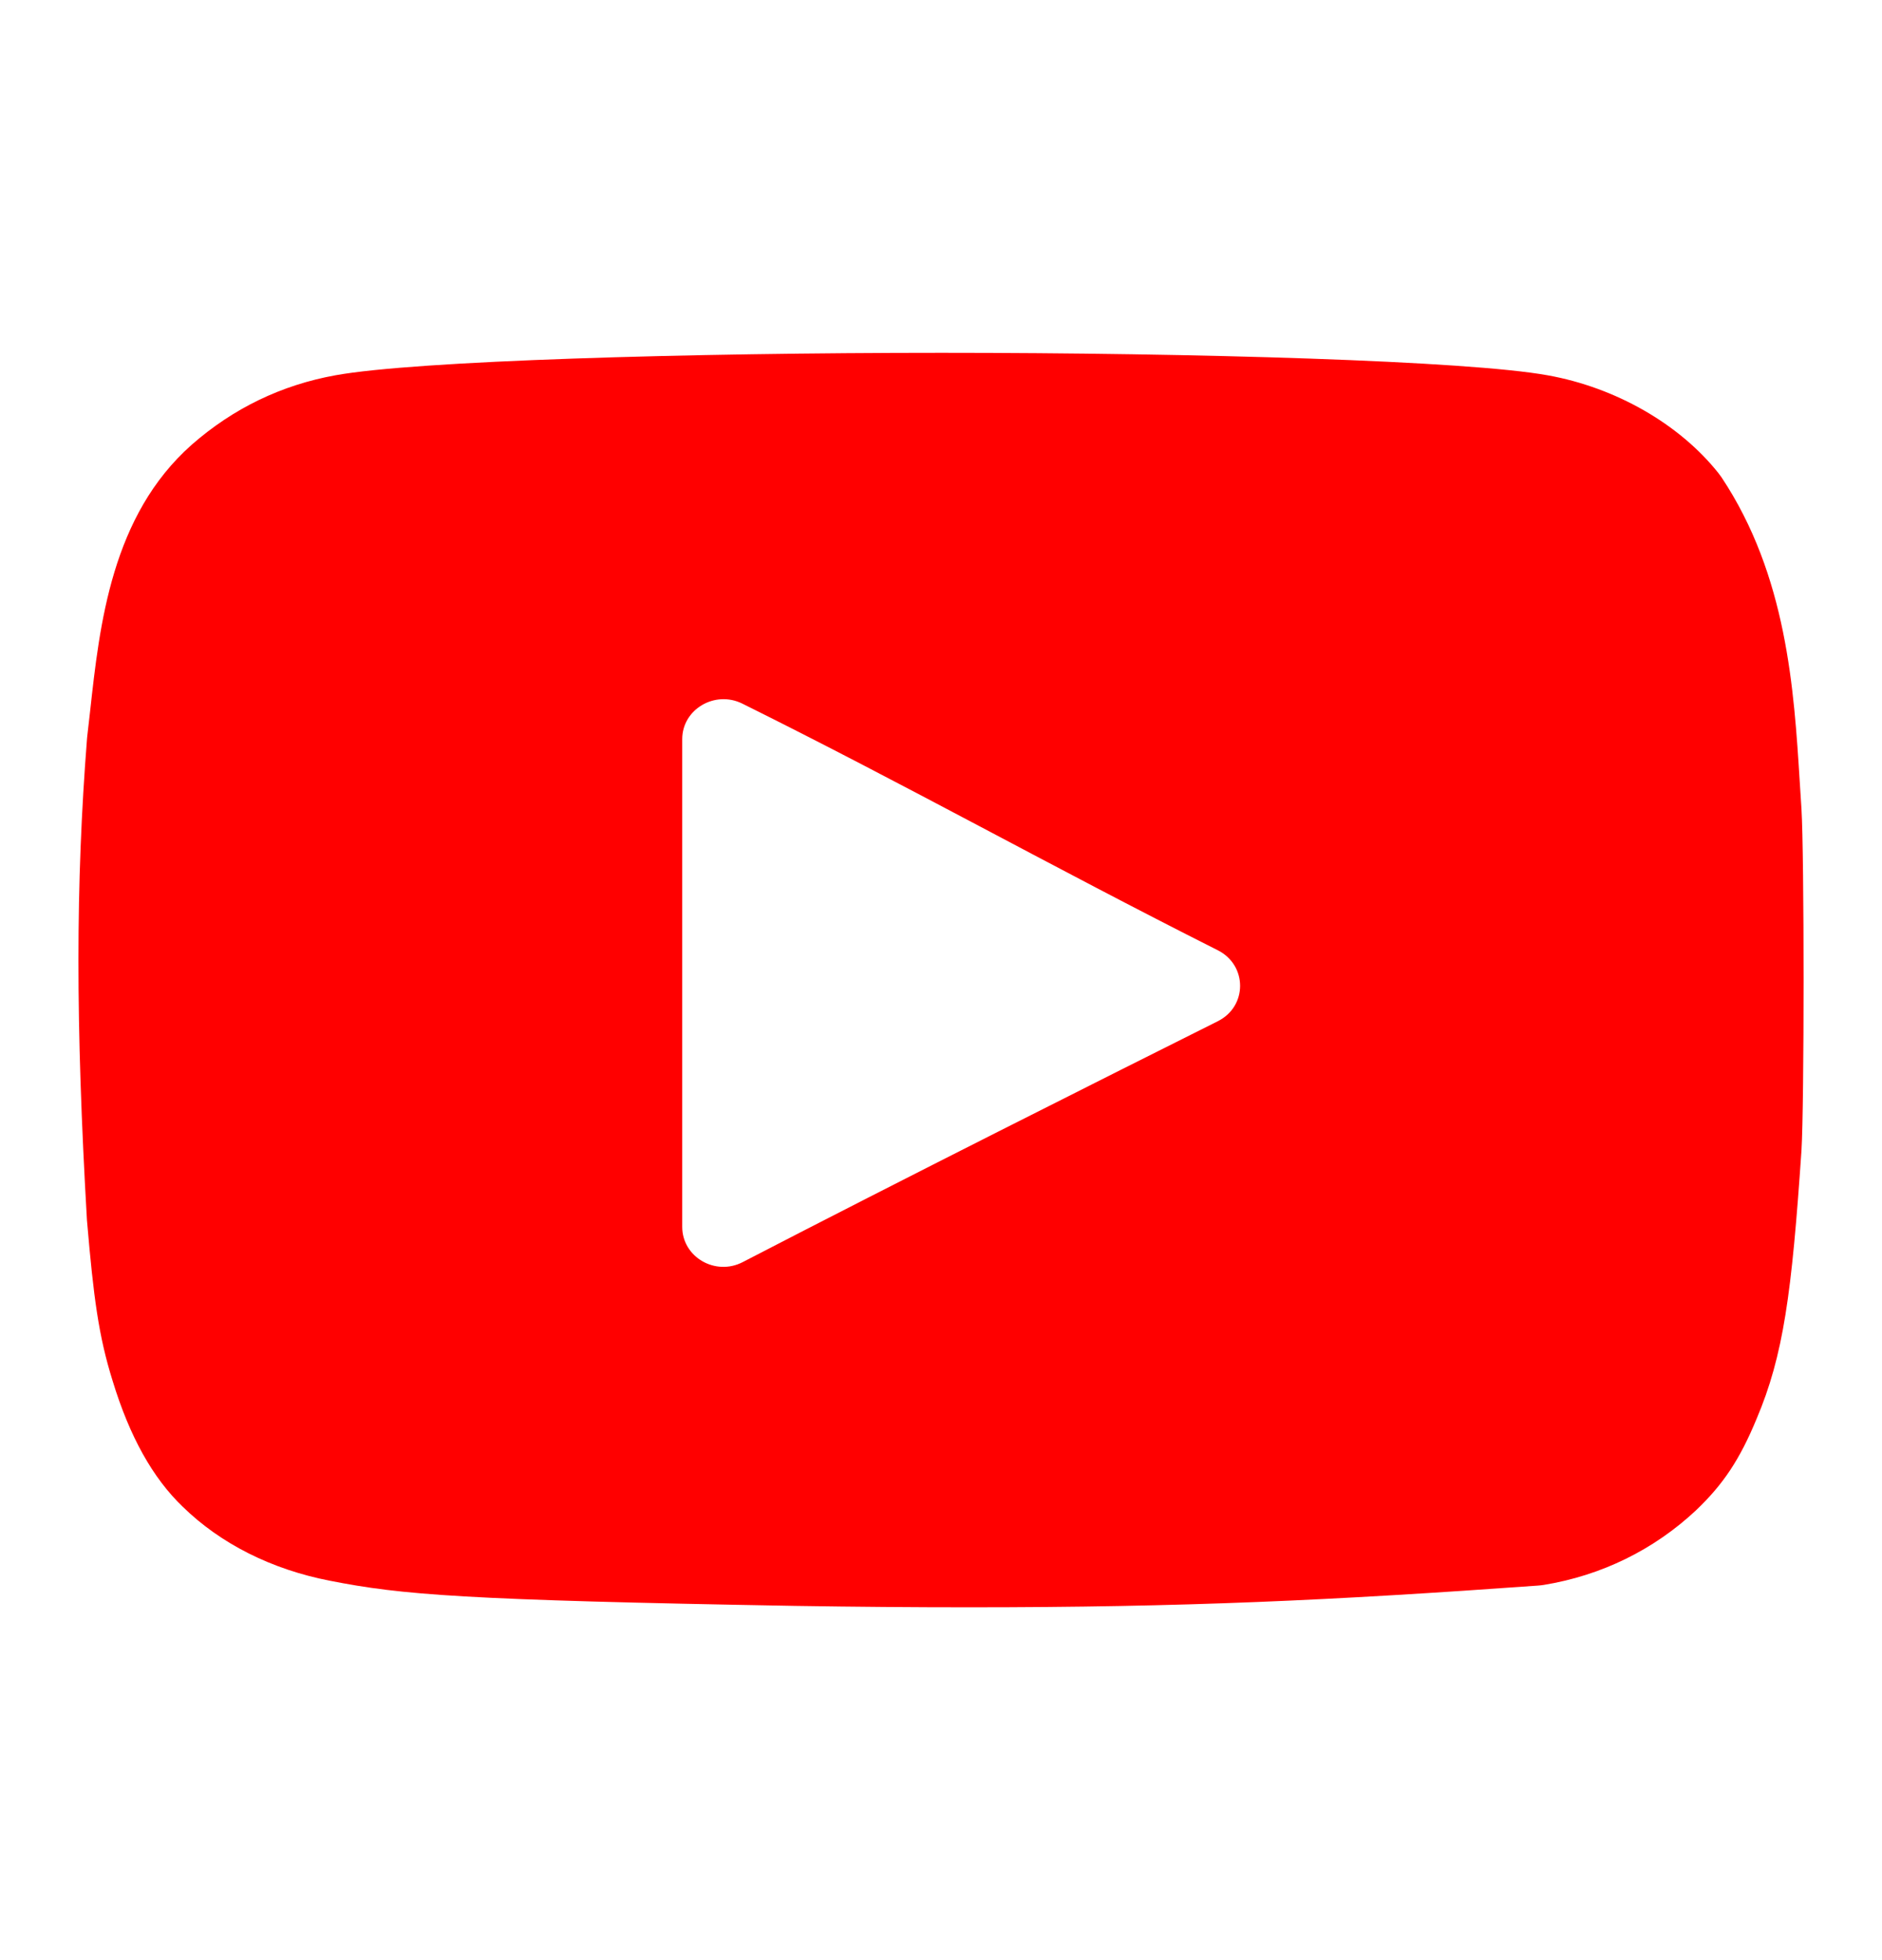 <?xml version="1.0" encoding="UTF-8"?> <svg xmlns="http://www.w3.org/2000/svg" width="24" height="25" viewBox="0 0 24 25" fill="none"><path d="M22.973 10.316C22.965 10.204 22.958 10.089 22.951 9.971C22.878 8.8 22.788 7.343 21.953 6.087C21.94 6.069 21.927 6.051 21.913 6.033C21.416 5.408 20.603 4.942 19.738 4.787C18.711 4.601 15.255 4.5 12.008 4.5C8.76 4.5 5.304 4.601 4.28 4.786C3.591 4.91 2.975 5.207 2.444 5.673C1.423 6.578 1.271 7.961 1.149 9.072C1.137 9.179 1.125 9.284 1.113 9.387C1.112 9.397 1.111 9.407 1.11 9.417C0.964 11.276 0.964 13.057 1.109 15.565C1.11 15.572 1.11 15.579 1.111 15.587C1.193 16.545 1.257 17.039 1.436 17.611C1.653 18.323 1.948 18.851 2.331 19.218C2.815 19.691 3.465 20.017 4.206 20.161C5.124 20.342 5.907 20.408 10.143 20.482L10.146 20.482C10.912 20.494 11.648 20.5 12.363 20.5C15.104 20.5 16.983 20.412 19.613 20.223C19.639 20.221 19.665 20.218 19.69 20.214C20.422 20.094 21.09 19.767 21.627 19.264C21.977 18.931 22.187 18.613 22.4 18.098C22.744 17.287 22.849 16.498 22.973 14.675C23.009 14.086 23.009 10.913 22.973 10.316ZM15.53 13.025C14.149 13.716 11.47 15.061 9.472 16.097C9.122 16.279 8.7 16.032 8.7 15.648V9.427C8.7 9.047 9.116 8.801 9.466 8.974C11.569 10.018 13.392 11.043 15.53 12.12C15.908 12.311 15.91 12.835 15.53 13.025Z" fill="#FF0000"></path></svg> 